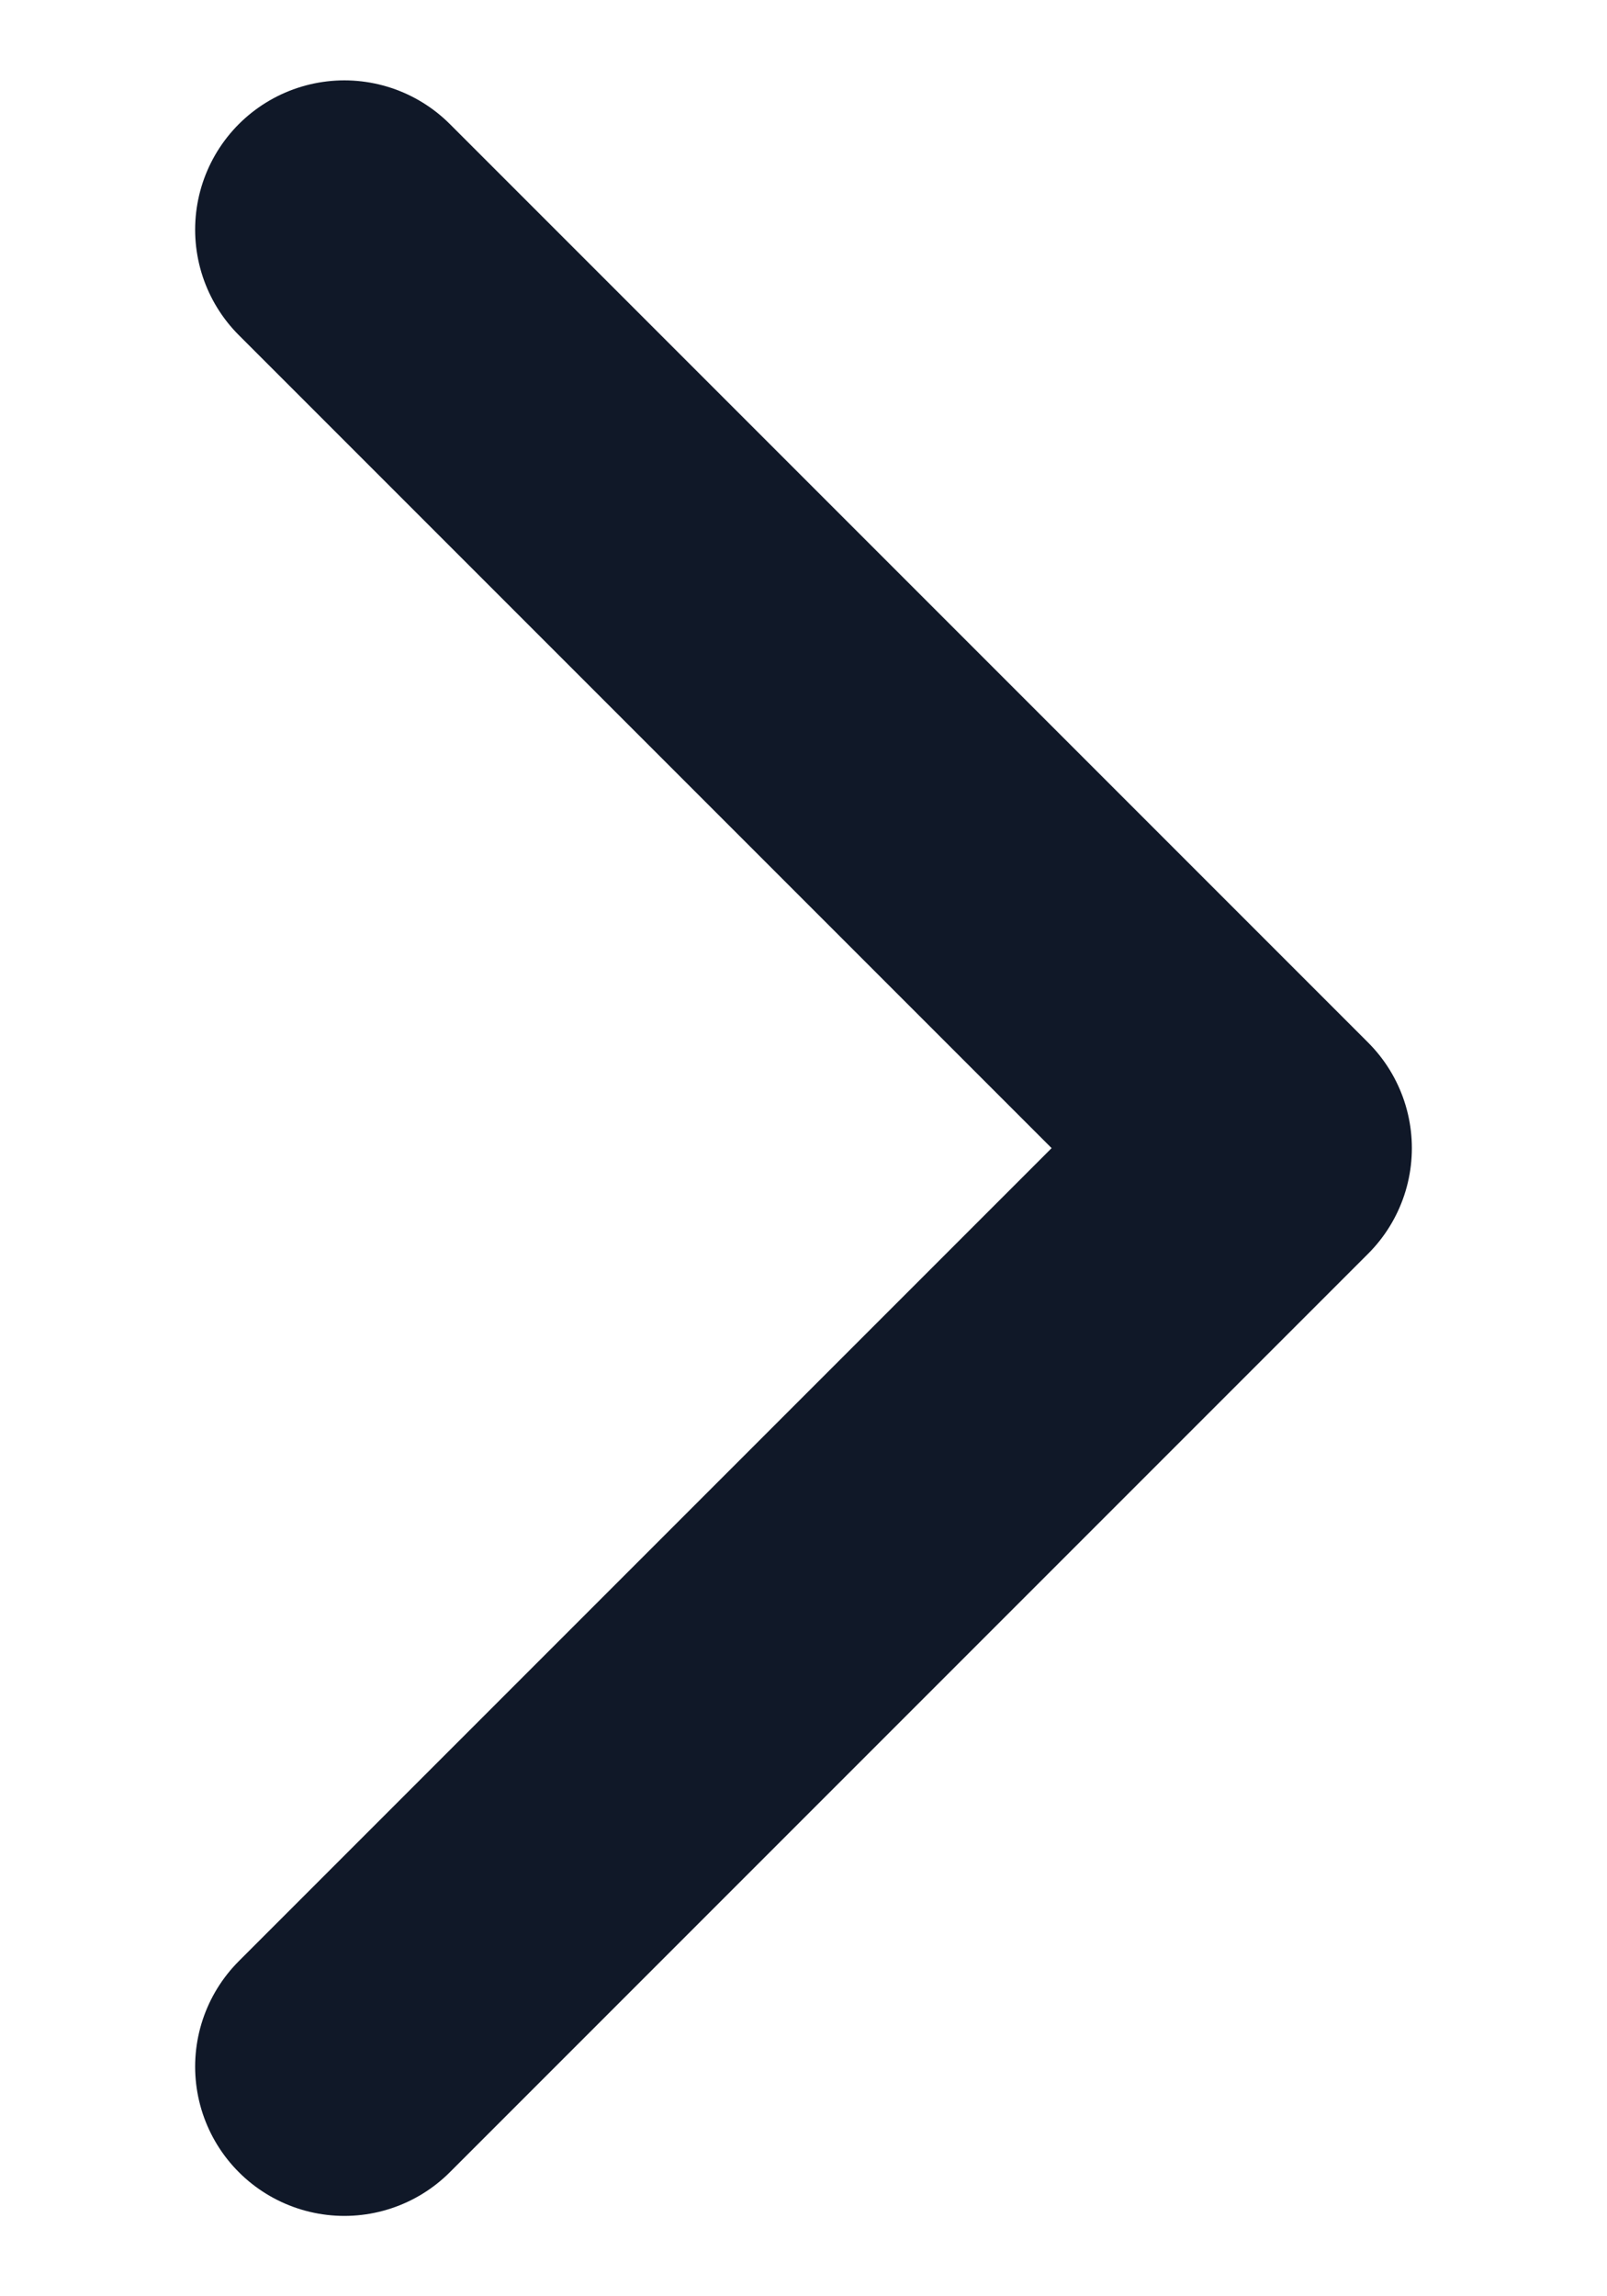 <svg width="7" height="10" viewBox="0 0 7 10" fill="none" xmlns="http://www.w3.org/2000/svg">
<path d="M1.5 1L5.5 5L1.5 9" stroke="#101828" stroke-width="1.3" stroke-linecap="round" stroke-linejoin="round"/>
</svg>
